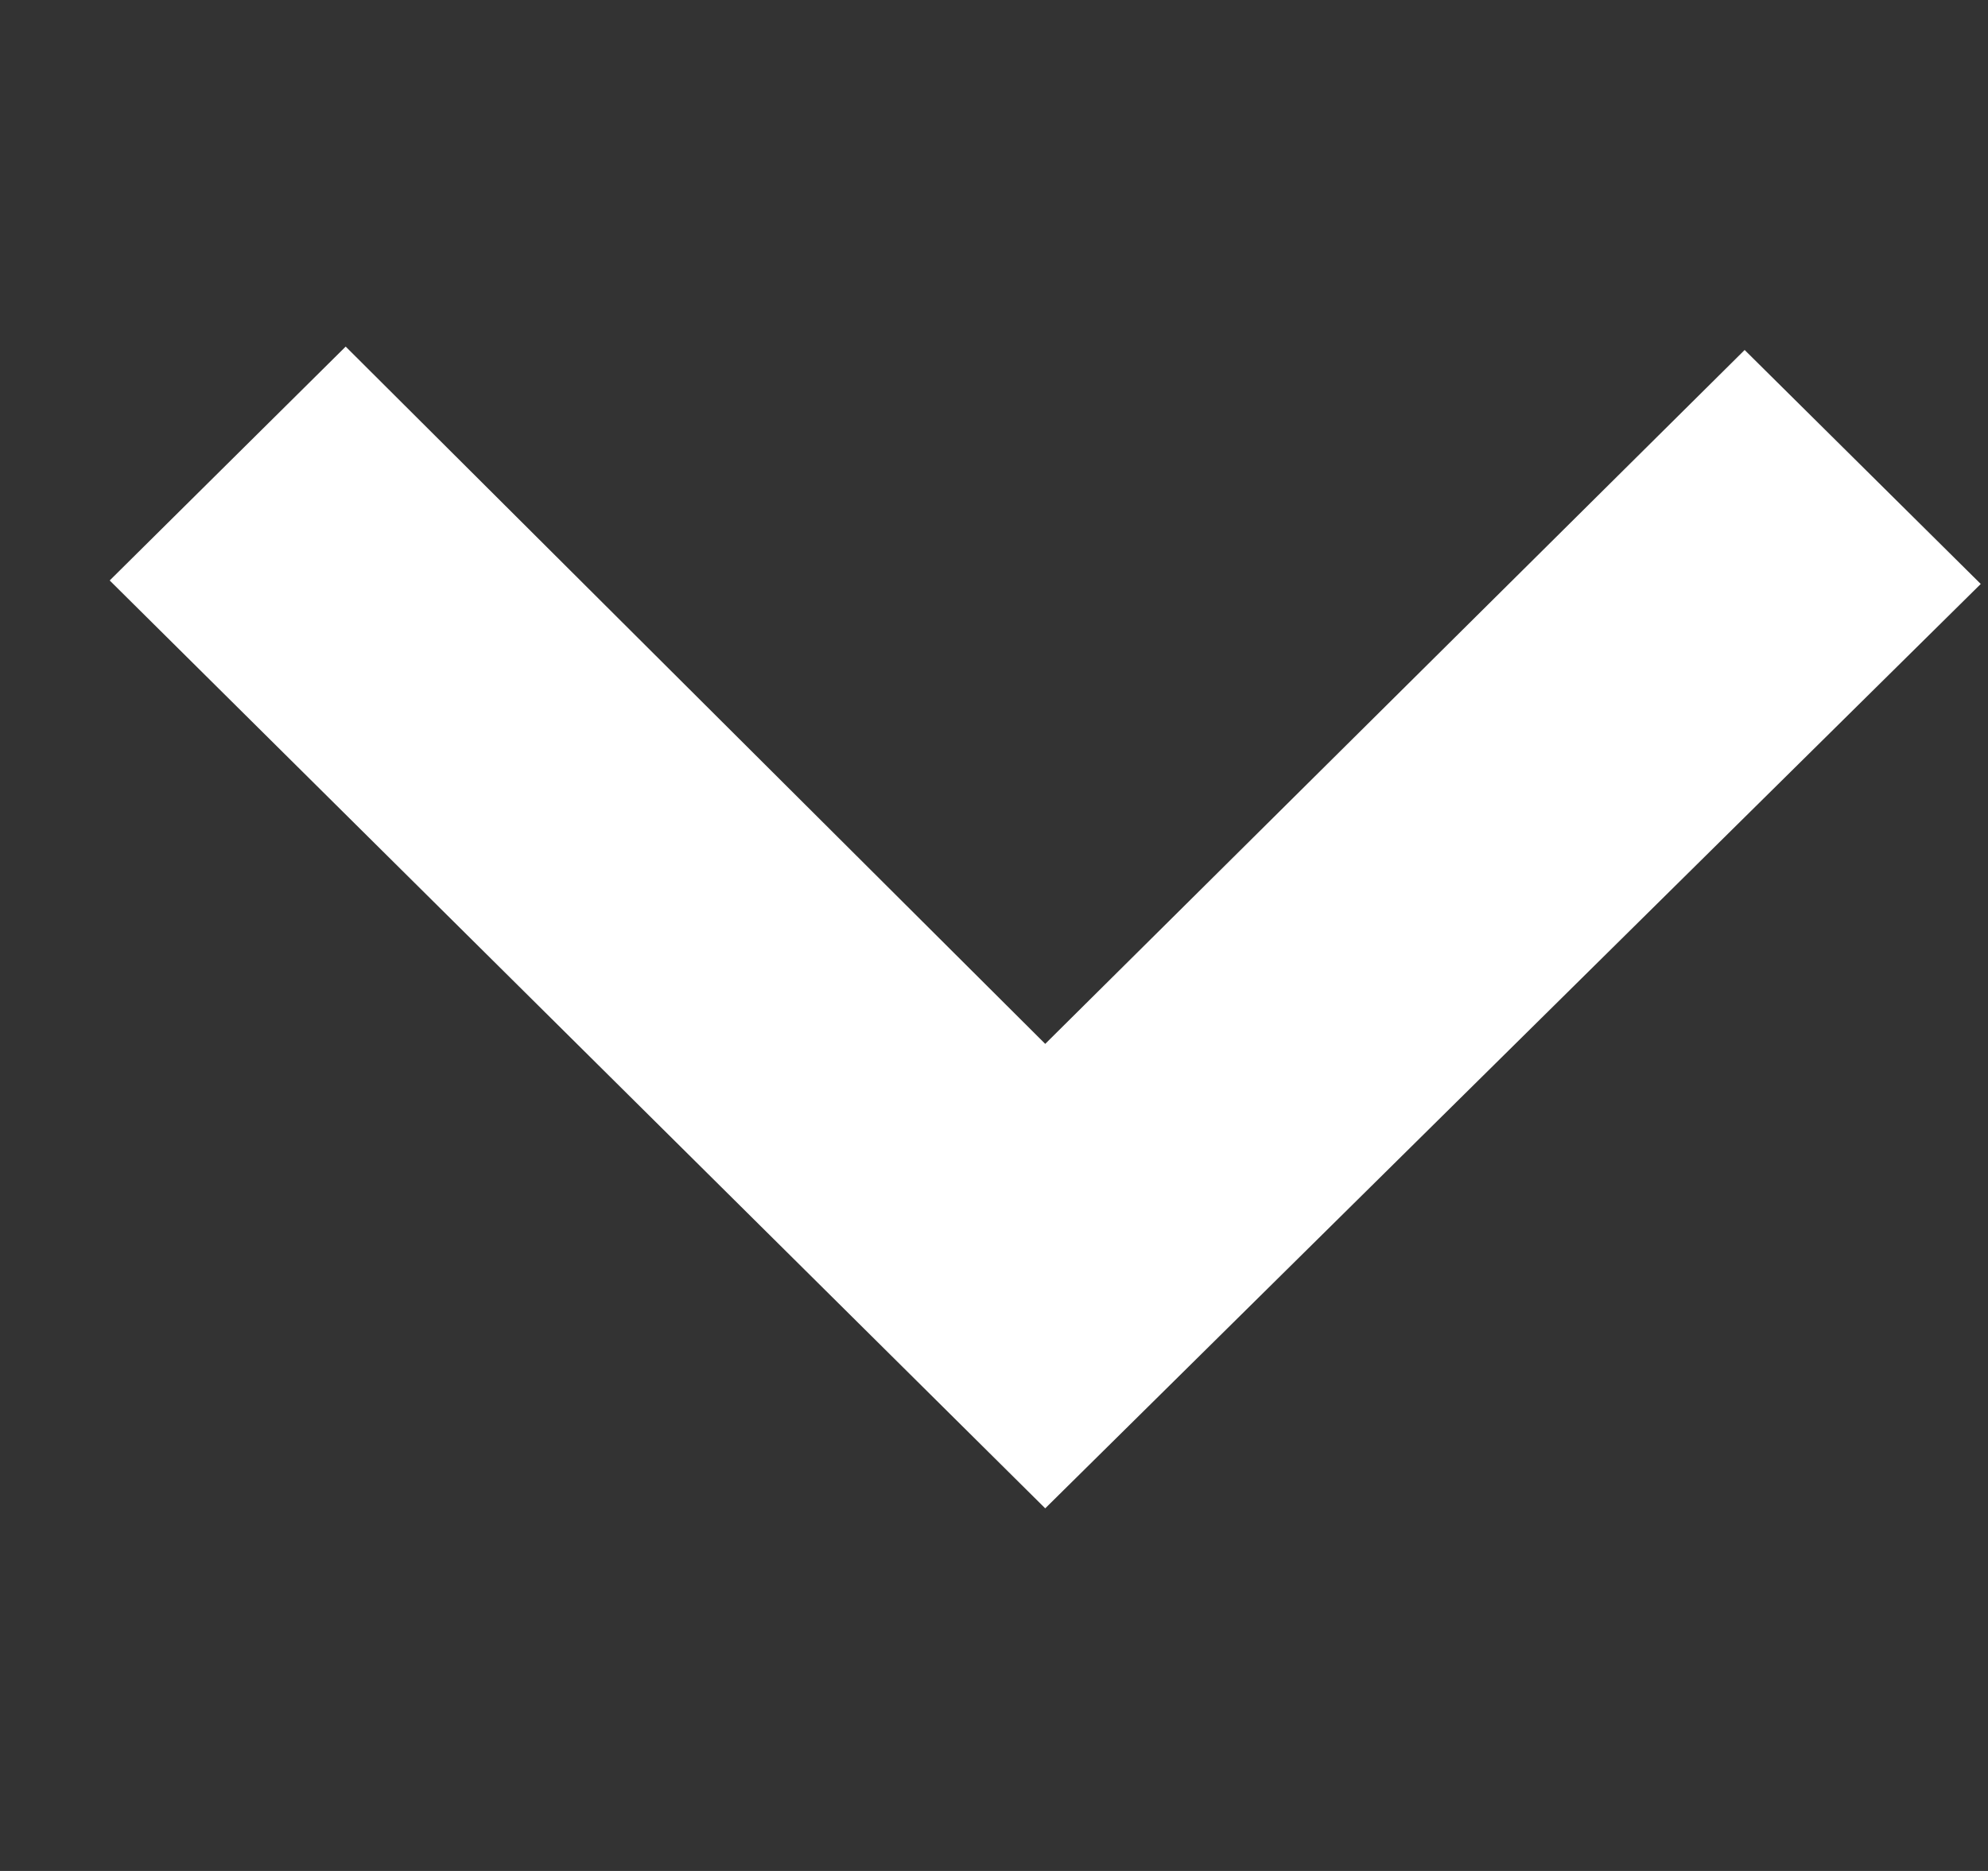 <svg width="17" height="16" viewBox="0 0 17 16" fill="none" xmlns="http://www.w3.org/2000/svg">
<rect x="0" y="0" width="17" height="16" fill="#333333" stroke="none"/>
<g clip-path="url(#clip0_661_49063)">
<path d="M16.938 4.994L14.919 2.993L8.938 8.927L2.956 2.964L0.938 4.964L8.938 12.899L16.938 4.994Z" fill="white"/>
</g>
<defs>
<clipPath id="clip0_661_49063">
<rect width="16" height="16" fill="white" transform="translate(16.936) rotate(90)"/>
</clipPath>
</defs>
</svg>
